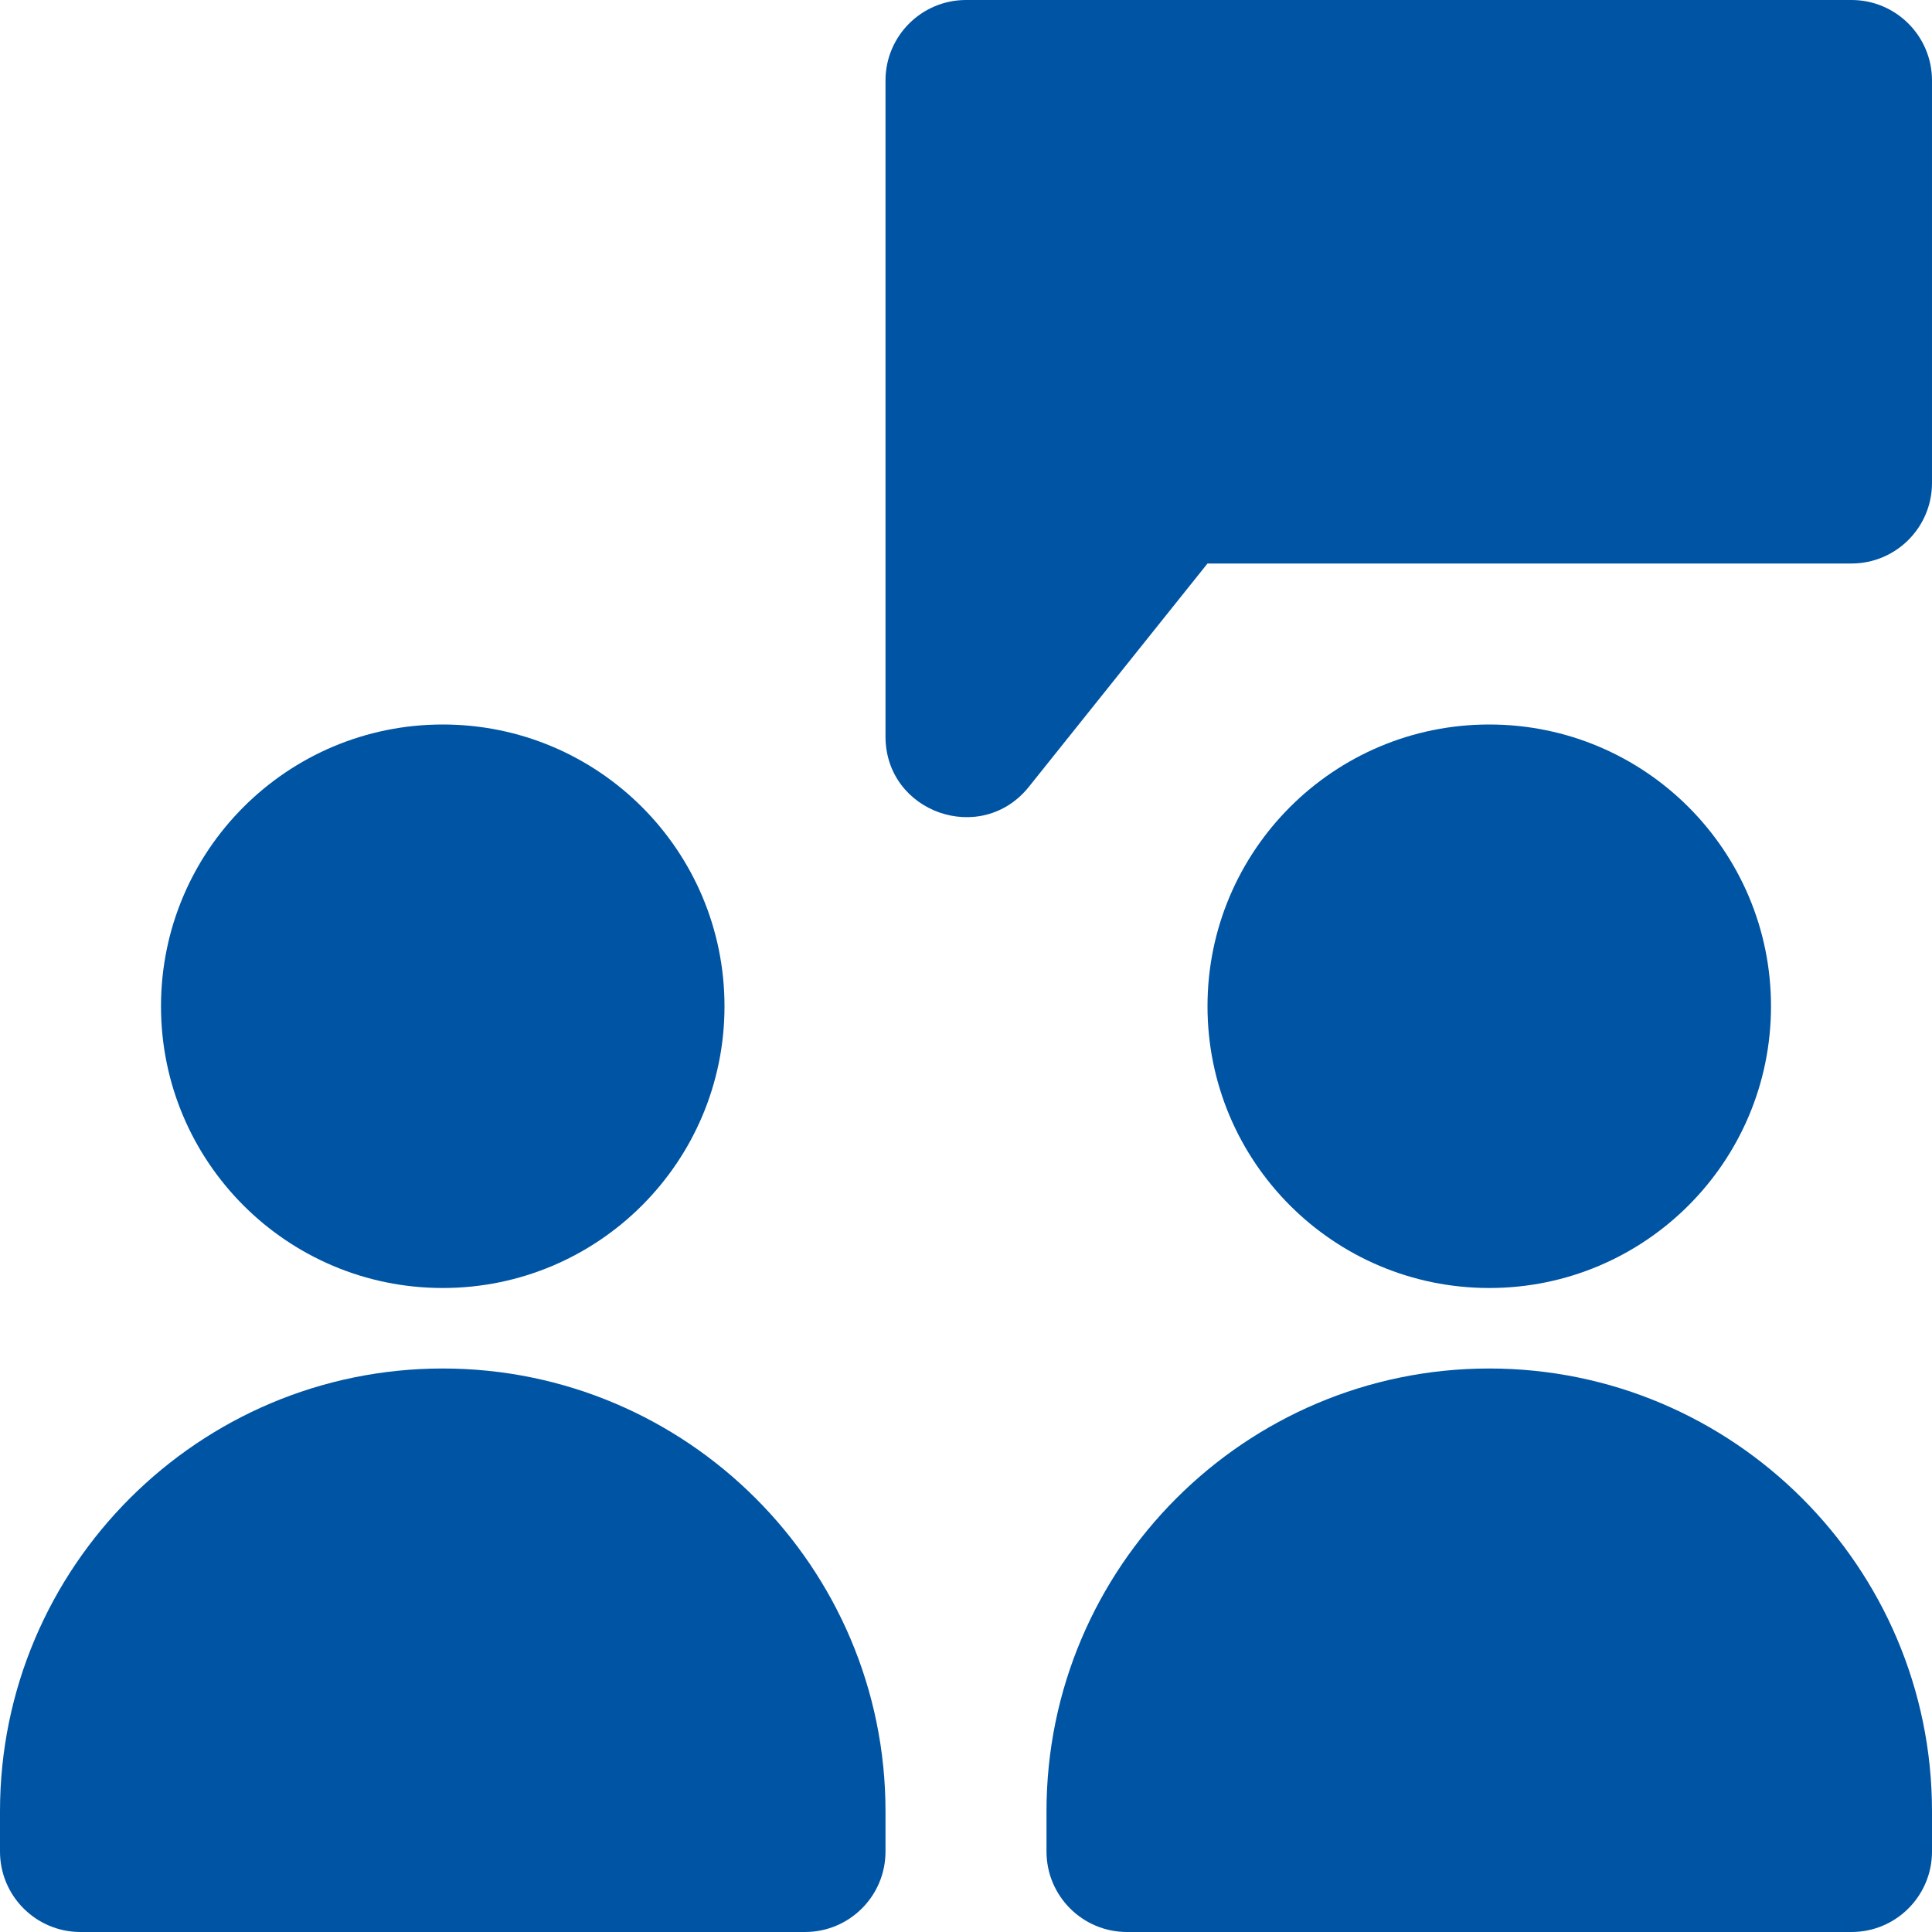 <?xml version="1.0" encoding="UTF-8"?> <svg xmlns="http://www.w3.org/2000/svg" width="24" height="24" viewBox="0 0 24 24"><g class="nc-icon-wrapper" fill="#0054a4"><path d="M23,0H12c-.552,0-1,.448-1,1V9.149c0,.945,1.19,1.363,1.781,.625l2.219-2.774h8c.552,0,1-.448,1-1V1c0-.552-.448-1-1-1Z" fill="#0054a4" data-color="color-2"></path><path d="M5.5,17c-3.032,0-5.5,2.467-5.5,5.5v.5c0,.552,.447,1,1,1H10c.553,0,1-.448,1-1v-.5c0-3.033-2.468-5.5-5.5-5.5Z" fill="#0054a4"></path><circle cx="5.5" cy="12.5" r="3.5" fill="#0054a4"></circle><path d="M18.5,17c-3.032,0-5.5,2.467-5.5,5.5v.5c0,.552,.447,1,1,1h9c.553,0,1-.448,1-1v-.5c0-3.033-2.468-5.5-5.5-5.5Z" fill="#0054a4"></path><circle cx="18.5" cy="12.5" r="3.5" fill="#0054a4"></circle></g></svg> 